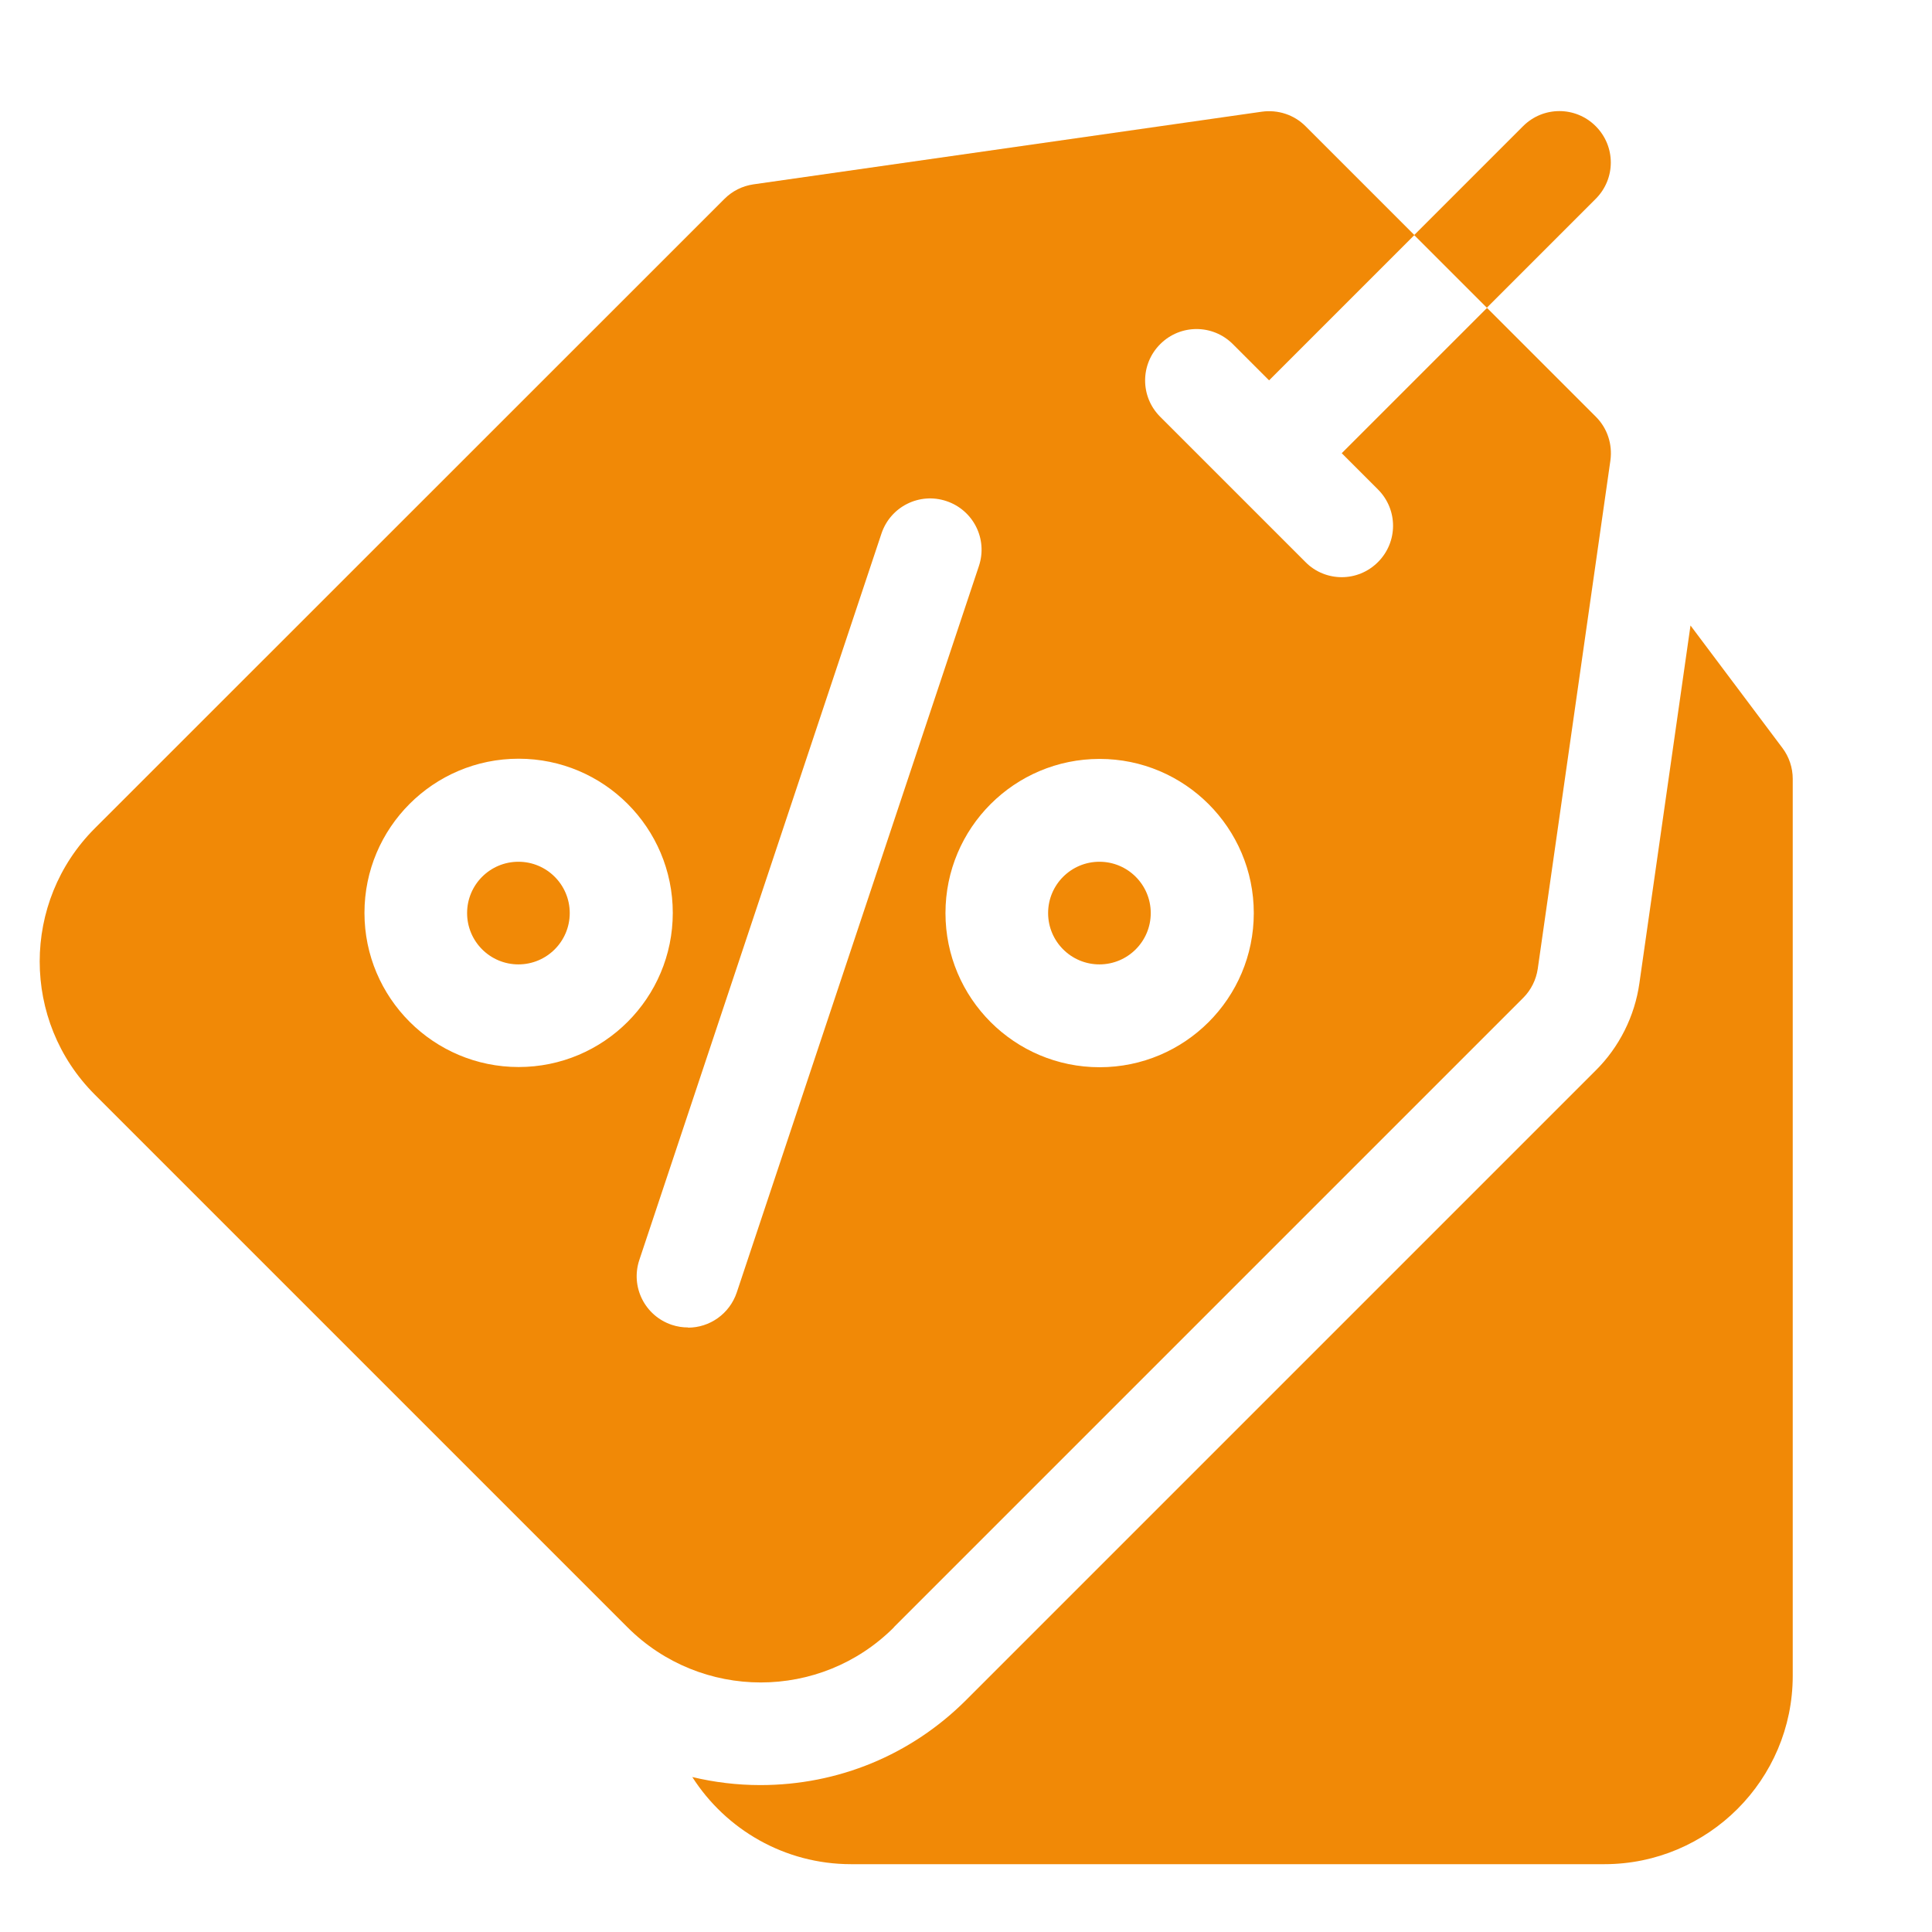 <?xml version="1.0" encoding="UTF-8"?><svg id="Vrstva_1" xmlns="http://www.w3.org/2000/svg" viewBox="0 0 96 96"><defs><style>.cls-1{fill:#f18906;}</style></defs><path class="cls-1" d="M88.57,37.17l-4.57-6.09-2.54,17.78c-.23,1.63-1,3.17-2.17,4.33l-31.28,31.28c-2.73,2.73-6.36,4.23-10.23,4.23-1.16,0-2.29-.14-3.38-.4,1.66,2.6,4.58,4.33,7.89,4.33h37.43c5.16,0,9.36-4.2,9.36-9.36V38.7c0-.55-.18-1.09-.51-1.53Z"/><circle class="cls-1" cx="54.63" cy="45.37" r="2.55"/><circle class="cls-1" cx="25.76" cy="45.37" r="2.55"/><path class="cls-1" d="M44.41,80.86l31.28-31.28c.39-.39,.64-.9,.72-1.44l3.61-25.26c.11-.8-.15-1.6-.72-2.17l-5.41-5.41-7.22,7.22,1.8,1.8c1,1,1,2.61,0,3.61-.5,.5-1.15,.75-1.8,.75s-1.31-.25-1.8-.75l-7.22-7.22c-1-1-1-2.61,0-3.61,1-1,2.61-1,3.61,0l1.8,1.8,7.22-7.22-5.41-5.41c-.57-.57-1.37-.83-2.17-.72l-25.26,3.61c-.55,.08-1.05,.33-1.44,.72L4.71,41.16c-3.65,3.65-3.65,9.58,0,13.23l26.47,26.47c1.82,1.82,4.22,2.74,6.62,2.74s4.79-.91,6.62-2.74h0Zm10.23-43.15c4.22,0,7.66,3.43,7.66,7.66s-3.43,7.66-7.66,7.66-7.66-3.43-7.66-7.66,3.43-7.66,7.66-7.66h0Zm-28.87,15.31c-4.22,0-7.66-3.43-7.66-7.66s3.43-7.66,7.66-7.66,7.66,3.43,7.66,7.66-3.43,7.66-7.66,7.66Zm8.42,12.94c-.27,0-.54-.04-.81-.13-1.34-.45-2.06-1.89-1.61-3.23l12.03-36.09c.45-1.34,1.89-2.06,3.23-1.61,1.34,.45,2.06,1.89,1.61,3.23l-12.03,36.09c-.36,1.07-1.35,1.75-2.42,1.75Z"/><path class="cls-1" d="M79.29,9.88c1-1,1-2.61,0-3.61-1-1-2.61-1-3.61,0l-5.41,5.41,3.61,3.61,5.41-5.41Z"/></svg>